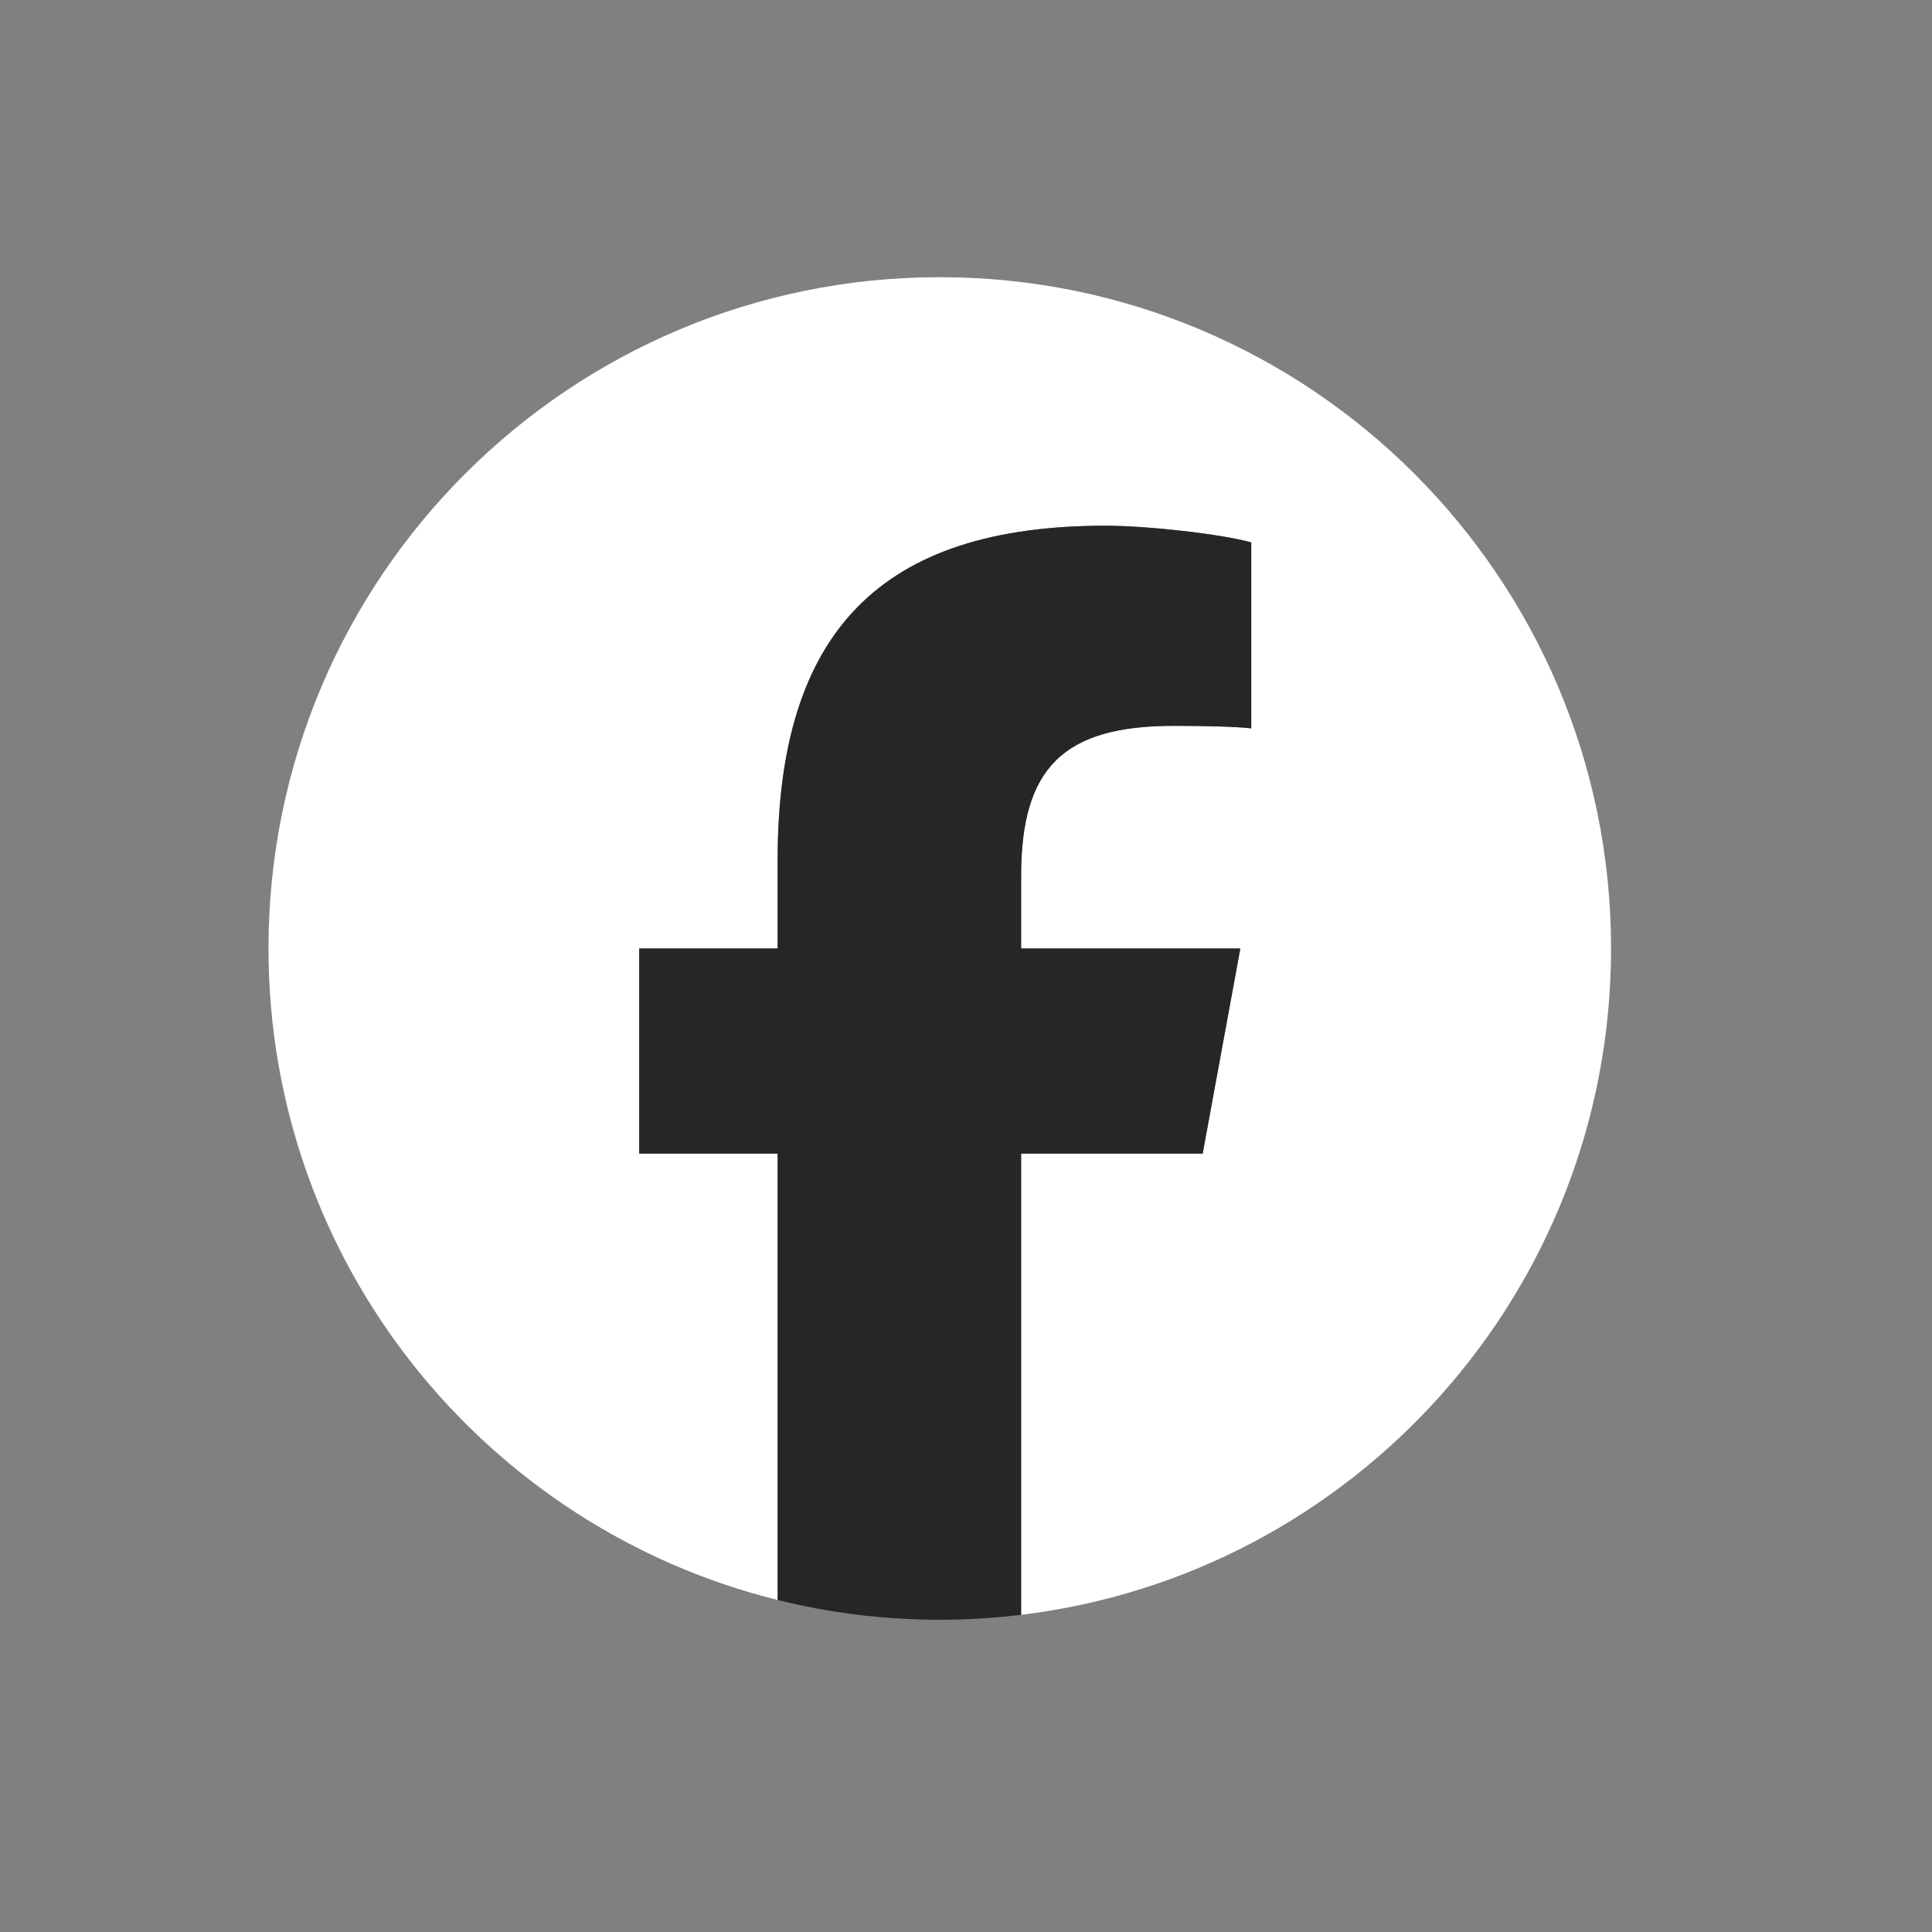 <svg width="34" height="34" viewBox="0 0 34 34" fill="none" xmlns="http://www.w3.org/2000/svg">
<rect x="0" y="0" width="34" height="34" fill="#808080" stroke="none"/>
<mask id="mask0_531_277" style="mask-type:luminance" maskUnits="userSpaceOnUse" x="0" y="0" width="34" height="34">
<path d="M0 0.154H33.077V33.23H0V0.154Z" fill="white"/>
</mask>
<g mask="url(#mask0_531_277)">
<path d="M28.352 16.691C28.352 10.167 23.063 4.878 16.538 4.878C10.014 4.878 4.725 10.167 4.725 16.691C4.725 22.232 8.539 26.88 13.685 28.157V20.301H11.249V16.691H13.685V15.136C13.685 11.115 15.504 9.251 19.452 9.251C20.2 9.251 21.492 9.398 22.02 9.545V12.817C21.741 12.788 21.257 12.773 20.655 12.773C18.718 12.773 17.97 13.507 17.97 15.415V16.691H21.828L21.165 20.301H17.97V28.418C23.819 27.712 28.352 22.731 28.352 16.691Z" fill="white"/>
<path d="M21.165 20.302L21.828 16.692H17.97V15.415C17.97 13.507 18.718 12.774 20.655 12.774C21.257 12.774 21.741 12.788 22.02 12.818V9.545C21.492 9.398 20.2 9.252 19.452 9.252C15.504 9.252 13.685 11.115 13.685 15.136V16.692H11.249V20.302H13.685V28.157C14.599 28.384 15.554 28.505 16.538 28.505C17.023 28.505 17.5 28.475 17.97 28.418V20.302H21.165Z" fill="#262626"/>
</g>
</svg>
